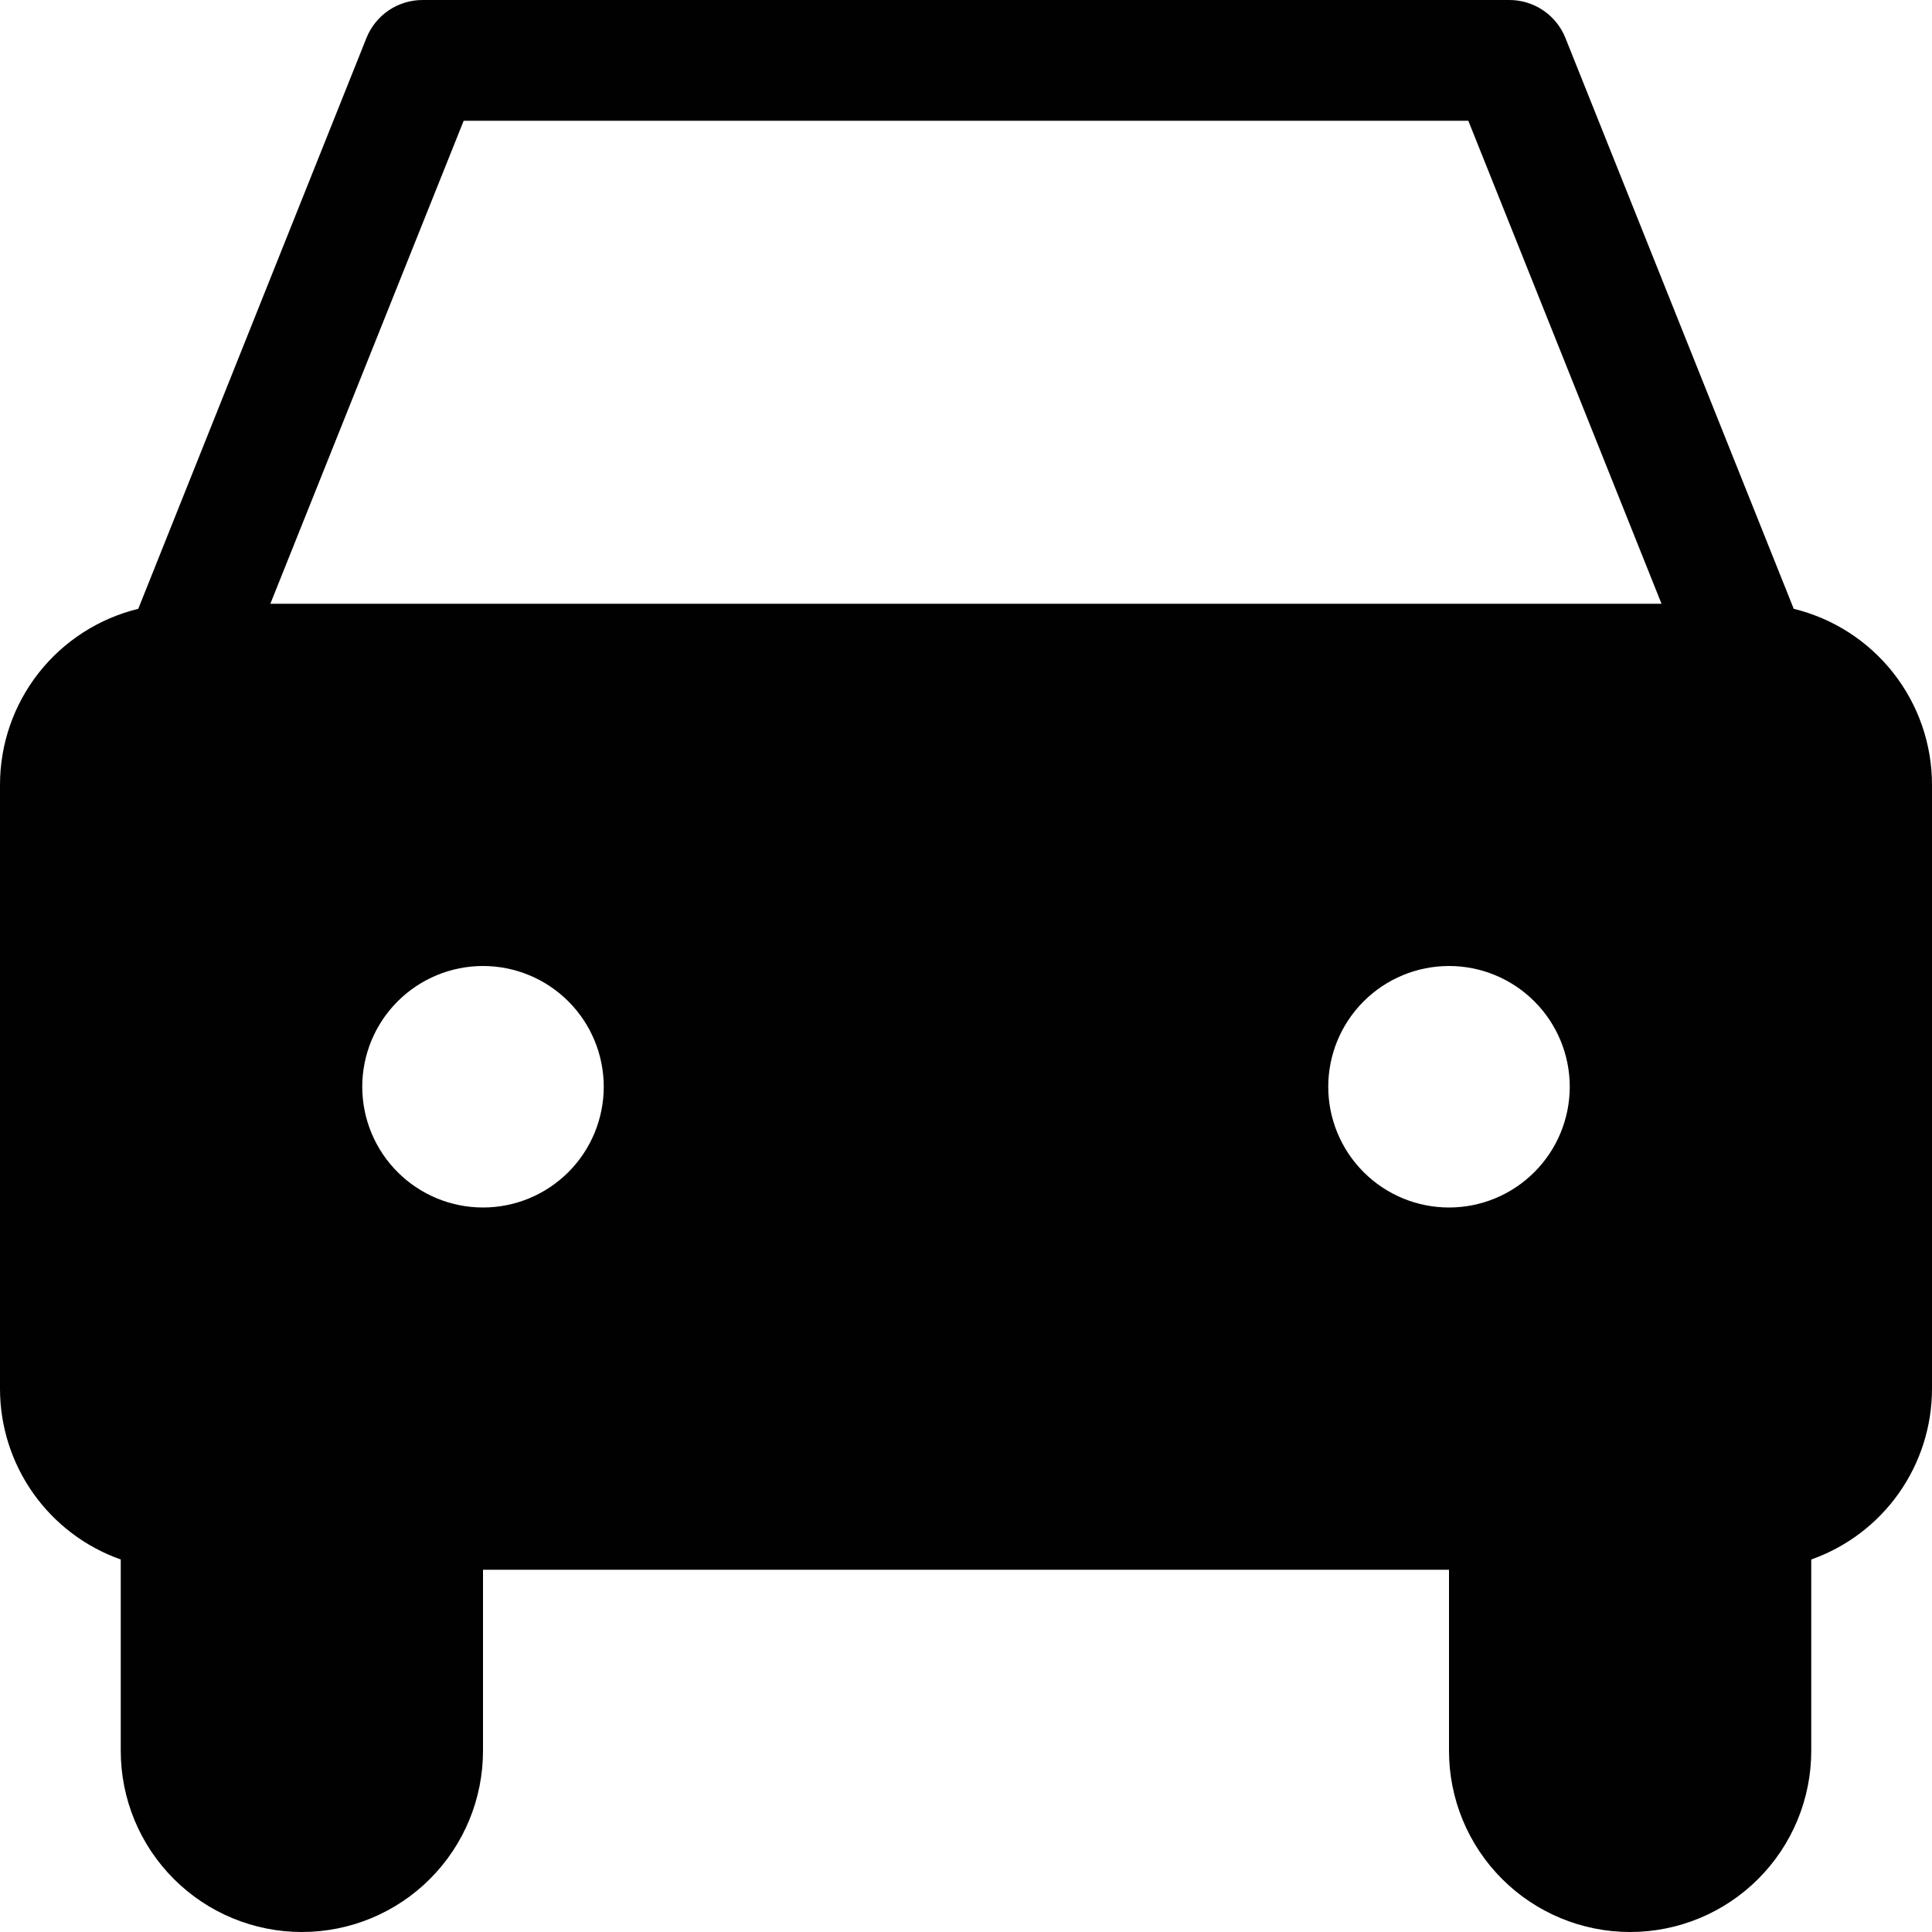<svg width="80" height="80" viewBox="0 0 80 80" fill="none" xmlns="http://www.w3.org/2000/svg">
<g clip-path="url(#clip0_91_178)">
<path d="M60 65H20V72.5C20 74.489 19.21 76.397 17.803 77.803C16.397 79.21 14.489 80 12.5 80C10.511 80 8.603 79.21 7.197 77.803C5.79 76.397 5 74.489 5 72.5V64.575C3.537 64.058 2.271 63.1 1.375 61.833C0.48 60.565 -0.001 59.052 1.03118e-06 57.5V32.5C-0.001 30.819 0.563 29.187 1.601 27.865C2.64 26.543 4.092 25.608 5.725 25.21L15.175 1.57C15.361 1.106 15.682 0.708 16.096 0.428C16.511 0.148 17 -0.001 17.5 3.90316e-06H62.5C62.999 0 63.487 0.15 63.901 0.43C64.314 0.709 64.634 1.107 64.82 1.57L74.275 25.21C75.908 25.608 77.36 26.543 78.398 27.865C79.437 29.187 80.001 30.819 80 32.5V57.5C80.001 59.052 79.52 60.565 78.625 61.833C77.729 63.1 76.463 64.058 75 64.575V72.5C75 74.489 74.21 76.397 72.803 77.803C71.397 79.21 69.489 80 67.5 80C65.511 80 63.603 79.21 62.197 77.803C60.79 76.397 60 74.489 60 72.5V65ZM25 45C25 43.674 24.473 42.402 23.535 41.465C22.598 40.527 21.326 40 20 40C18.674 40 17.402 40.527 16.465 41.465C15.527 42.402 15 43.674 15 45C15 46.326 15.527 47.598 16.465 48.535C17.402 49.473 18.674 50 20 50C21.326 50 22.598 49.473 23.535 48.535C24.473 47.598 25 46.326 25 45ZM60 40C58.674 40 57.402 40.527 56.465 41.465C55.527 42.402 55 43.674 55 45C55 46.326 55.527 47.598 56.465 48.535C57.402 49.473 58.674 50 60 50C61.326 50 62.598 49.473 63.535 48.535C64.473 47.598 65 46.326 65 45C65 43.674 64.473 42.402 63.535 41.465C62.598 40.527 61.326 40 60 40ZM11.195 25H68.8L60.8 5H19.2L11.195 25Z" fill="#010101"/>
</g>
<defs>
<clipPath id="clip0_91_178">
<rect width="80" height="80" fill="white"/>
</clipPath>
</defs>
</svg>
